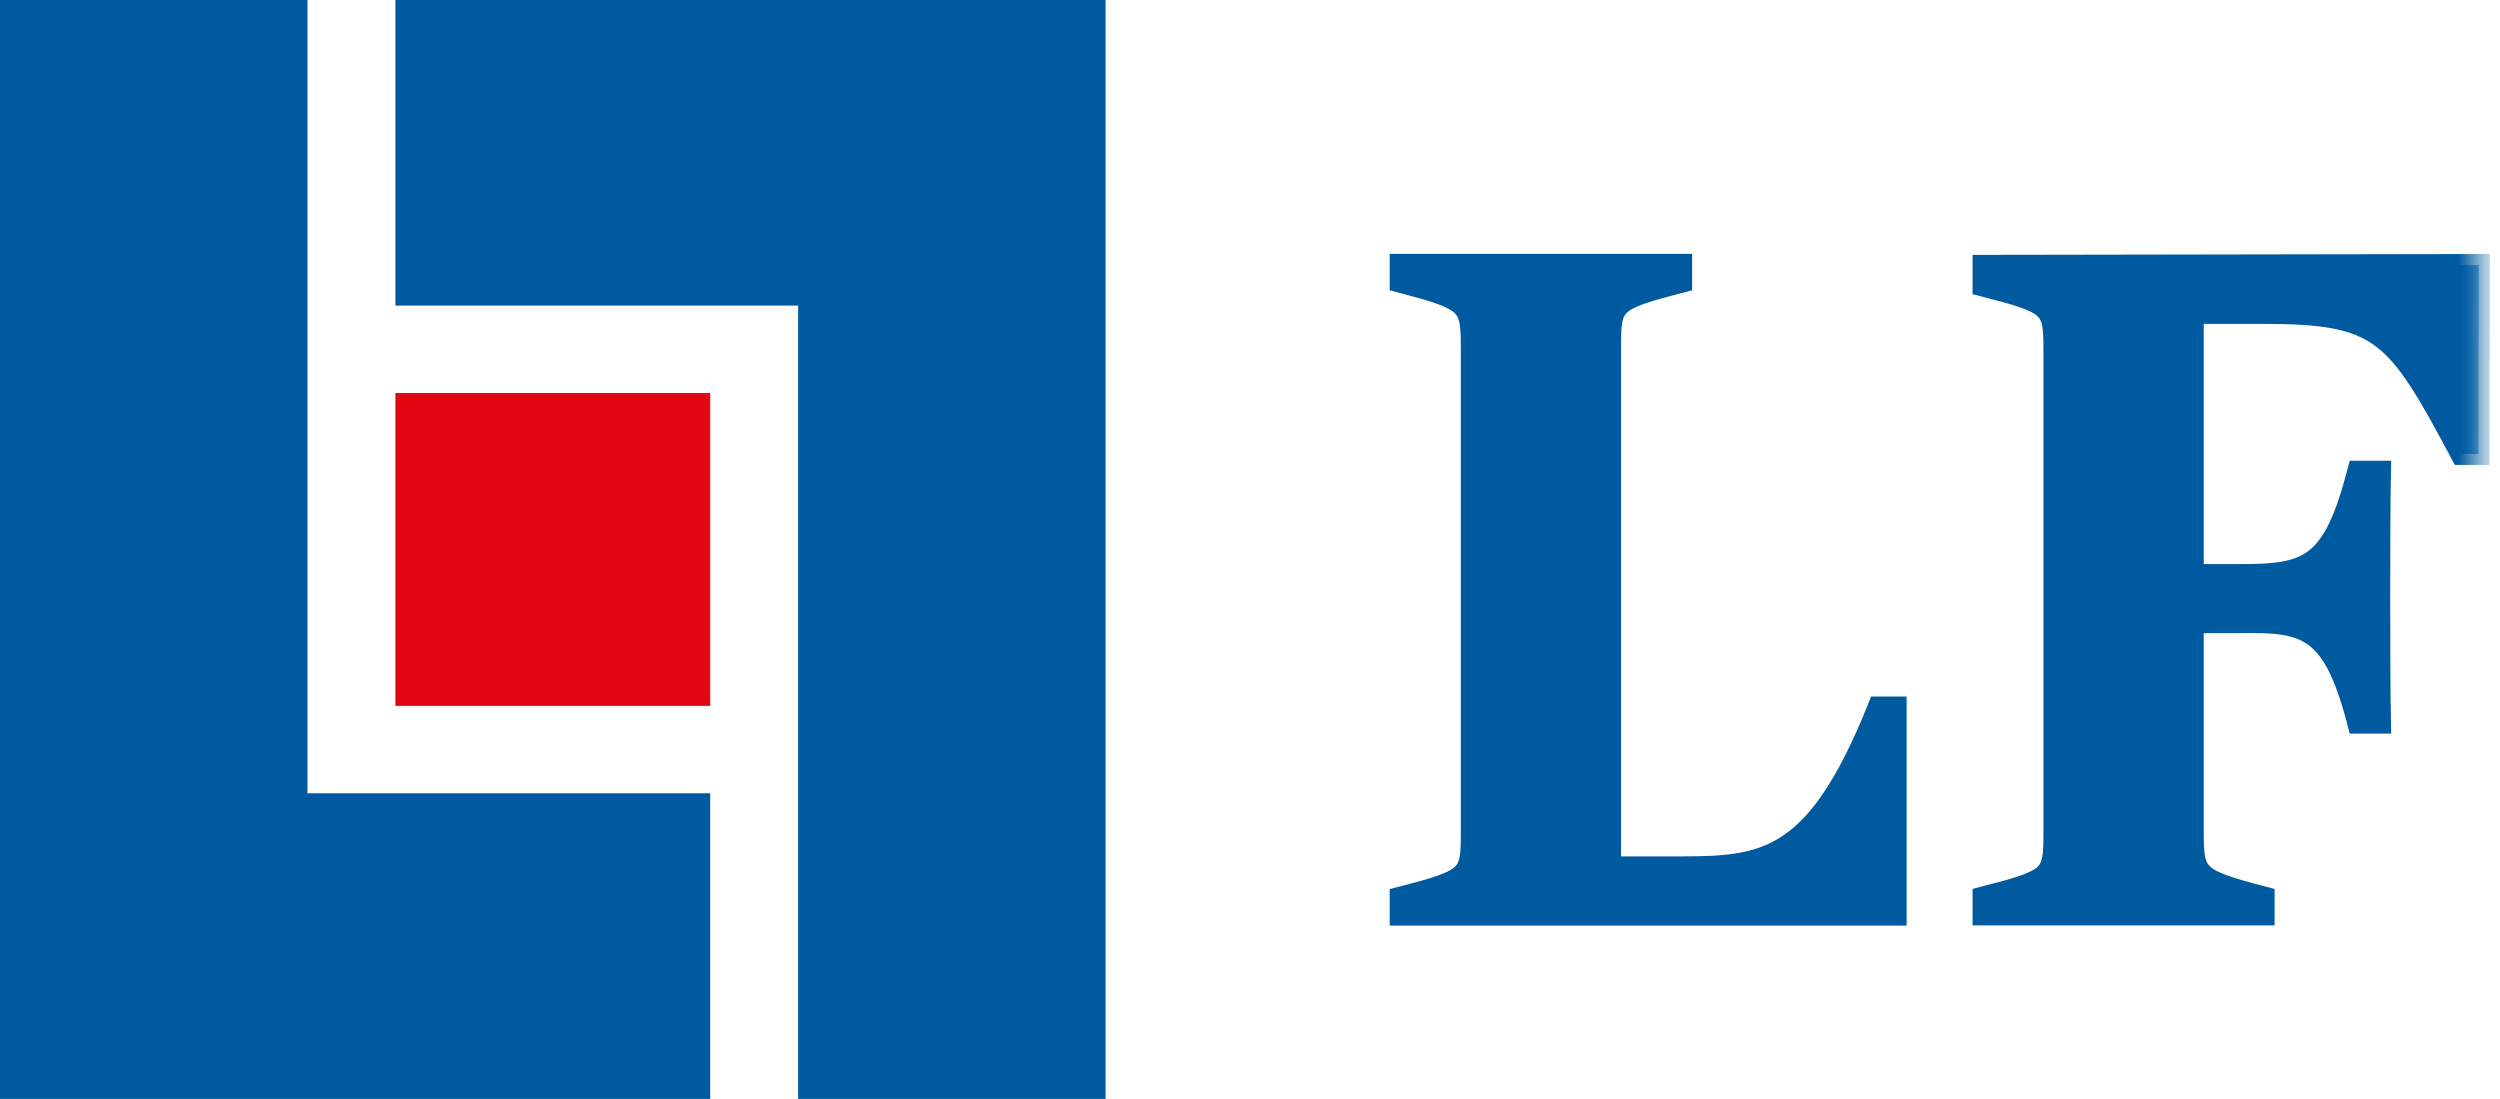 <svg width="91" height="40" viewBox="0 0 91 40" fill="none" xmlns="http://www.w3.org/2000/svg">
<path d="M14.393 0V11.124H29.052V40H40.244V0H14.393Z" fill="#005AA0"/>
<path d="M0 0V40H25.851V28.876H11.192V0H0Z" fill="#005AA0"/>
<path d="M25.851 14.306H14.393V25.694H25.851V14.306Z" fill="#E30613"/>
<mask id="mask0_1029_146" style="mask-type:luminance" maskUnits="userSpaceOnUse" x="0" y="0" width="91" height="40">
<path d="M90.312 0H0V40H90.312V0Z" fill="white"/>
</mask>
<g mask="url(#mask0_1029_146)">
<path d="M60.625 31.572H58.607V12.623C58.607 11.014 58.673 10.911 61.194 10.257V9.64H50.985V10.257C53.469 10.911 53.573 11.043 53.573 12.623V30.308C53.573 31.918 53.506 32.02 50.985 32.674V33.292H69.001V25.753H68.38C65.999 31.712 64.04 31.572 60.625 31.572Z" fill="#005AA0"/>
</g>
<mask id="mask1_1029_146" style="mask-type:luminance" maskUnits="userSpaceOnUse" x="0" y="0" width="91" height="40">
<path d="M90.312 0H0V40H90.312V0Z" fill="white"/>
</mask>
<g mask="url(#mask1_1029_146)">
<path d="M60.625 31.572H58.607V12.623C58.607 11.014 58.673 10.911 61.194 10.257V9.64H50.985V10.257C53.469 10.911 53.573 11.043 53.573 12.623V30.308C53.573 31.918 53.506 32.02 50.985 32.674V33.292H69.001V25.753H68.38C65.999 31.712 64.04 31.572 60.625 31.572Z" stroke="#005AA0" stroke-width="0.8" stroke-miterlimit="10"/>
</g>
<mask id="mask2_1029_146" style="mask-type:luminance" maskUnits="userSpaceOnUse" x="0" y="0" width="91" height="40">
<path d="M90.312 0H0V40H90.312V0Z" fill="white"/>
</mask>
<g mask="url(#mask2_1029_146)">
<path d="M72.201 9.677V10.397C74.715 11.043 74.781 11.146 74.781 12.755V30.308C74.781 31.918 74.715 32.02 72.201 32.667V33.284H82.395V32.667C79.919 32.02 79.816 31.881 79.816 30.308V22.645H81.605C83.978 22.608 84.946 22.851 85.84 26.304H86.631C86.594 24.629 86.594 18.773 86.631 17.171H85.84C84.946 20.595 84.081 20.933 81.605 20.933H79.816V11.389H82.366C86.705 11.389 87.223 12.072 89.596 16.524H90.217L90.231 9.647L72.201 9.677Z" fill="#0065AE"/>
</g>
<mask id="mask3_1029_146" style="mask-type:luminance" maskUnits="userSpaceOnUse" x="0" y="0" width="91" height="40">
<path d="M90.312 0H0V40H90.312V0Z" fill="white"/>
</mask>
<g mask="url(#mask3_1029_146)">
<path d="M72.201 9.677V10.397C74.715 11.043 74.781 11.146 74.781 12.755V30.308C74.781 31.918 74.715 32.02 72.201 32.667V33.284H82.395V32.667C79.919 32.02 79.816 31.881 79.816 30.308V22.645H81.605C83.978 22.608 84.946 22.851 85.84 26.304H86.631C86.594 24.629 86.594 18.773 86.631 17.171H85.84C84.946 20.595 84.081 20.933 81.605 20.933H79.816V11.389H82.366C86.705 11.389 87.223 12.072 89.596 16.524H90.217L90.231 9.647L72.201 9.677Z" fill="#005AA0" stroke="#005AA0" stroke-width="0.8" stroke-miterlimit="10"/>
</g>
</svg>
